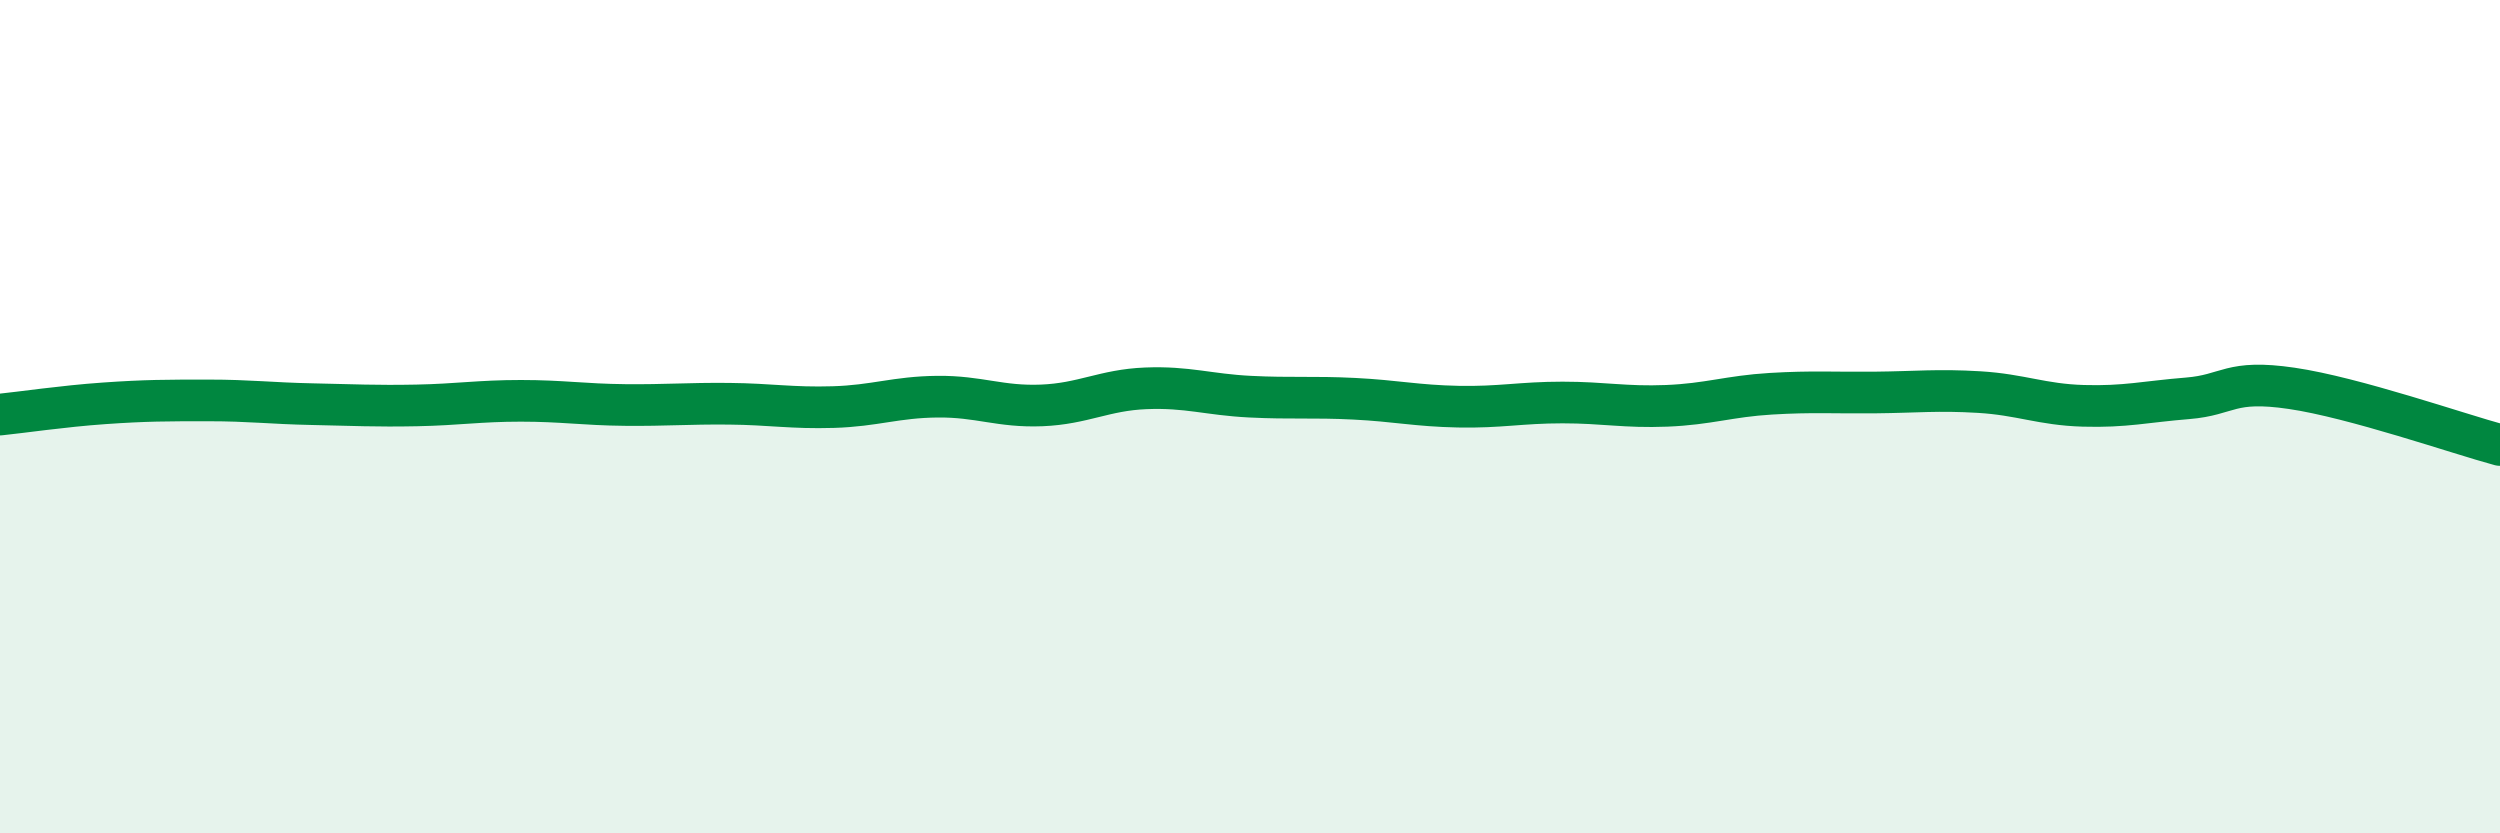 
    <svg width="60" height="20" viewBox="0 0 60 20" xmlns="http://www.w3.org/2000/svg">
      <path
        d="M 0,9.95 C 0.5,9.9 1.5,9.75 2.5,9.68 C 3.5,9.61 4,9.61 5,9.61 C 6,9.61 6.5,9.68 7.5,9.7 C 8.5,9.72 9,9.75 10,9.73 C 11,9.71 11.5,9.62 12.5,9.62 C 13.5,9.62 14,9.71 15,9.72 C 16,9.73 16.5,9.68 17.5,9.69 C 18.5,9.7 19,9.8 20,9.77 C 21,9.74 21.5,9.53 22.5,9.52 C 23.5,9.51 24,9.77 25,9.73 C 26,9.69 26.5,9.36 27.5,9.32 C 28.5,9.28 29,9.47 30,9.52 C 31,9.57 31.5,9.52 32.5,9.57 C 33.5,9.62 34,9.74 35,9.76 C 36,9.78 36.5,9.66 37.5,9.66 C 38.5,9.66 39,9.78 40,9.74 C 41,9.7 41.5,9.51 42.5,9.45 C 43.5,9.39 44,9.43 45,9.42 C 46,9.41 46.5,9.35 47.5,9.41 C 48.5,9.47 49,9.71 50,9.74 C 51,9.77 51.5,9.64 52.5,9.56 C 53.5,9.48 53.5,9.1 55,9.32 C 56.5,9.54 59,10.41 60,10.68L60 20L0 20Z"
        fill="#008740"
        opacity="0.1"
        stroke-linecap="round"
        stroke-linejoin="round"
      />
      <path
        d="M 0,9.95 C 0.5,9.9 1.5,9.75 2.5,9.68 C 3.5,9.61 4,9.61 5,9.61 C 6,9.61 6.5,9.68 7.5,9.7 C 8.5,9.72 9,9.75 10,9.73 C 11,9.71 11.5,9.62 12.5,9.62 C 13.5,9.62 14,9.71 15,9.72 C 16,9.73 16.5,9.68 17.5,9.69 C 18.5,9.7 19,9.8 20,9.77 C 21,9.74 21.5,9.53 22.5,9.52 C 23.5,9.51 24,9.77 25,9.73 C 26,9.69 26.5,9.36 27.5,9.32 C 28.5,9.28 29,9.47 30,9.52 C 31,9.57 31.5,9.52 32.5,9.57 C 33.5,9.62 34,9.74 35,9.76 C 36,9.78 36.5,9.66 37.5,9.66 C 38.5,9.66 39,9.78 40,9.74 C 41,9.7 41.5,9.51 42.5,9.45 C 43.5,9.39 44,9.43 45,9.42 C 46,9.41 46.5,9.35 47.5,9.41 C 48.5,9.47 49,9.71 50,9.74 C 51,9.77 51.5,9.64 52.5,9.56 C 53.5,9.48 53.5,9.1 55,9.32 C 56.5,9.54 59,10.41 60,10.68"
        stroke="#008740"
        stroke-width="1"
        fill="none"
        stroke-linecap="round"
        stroke-linejoin="round"
      />
    </svg>
  